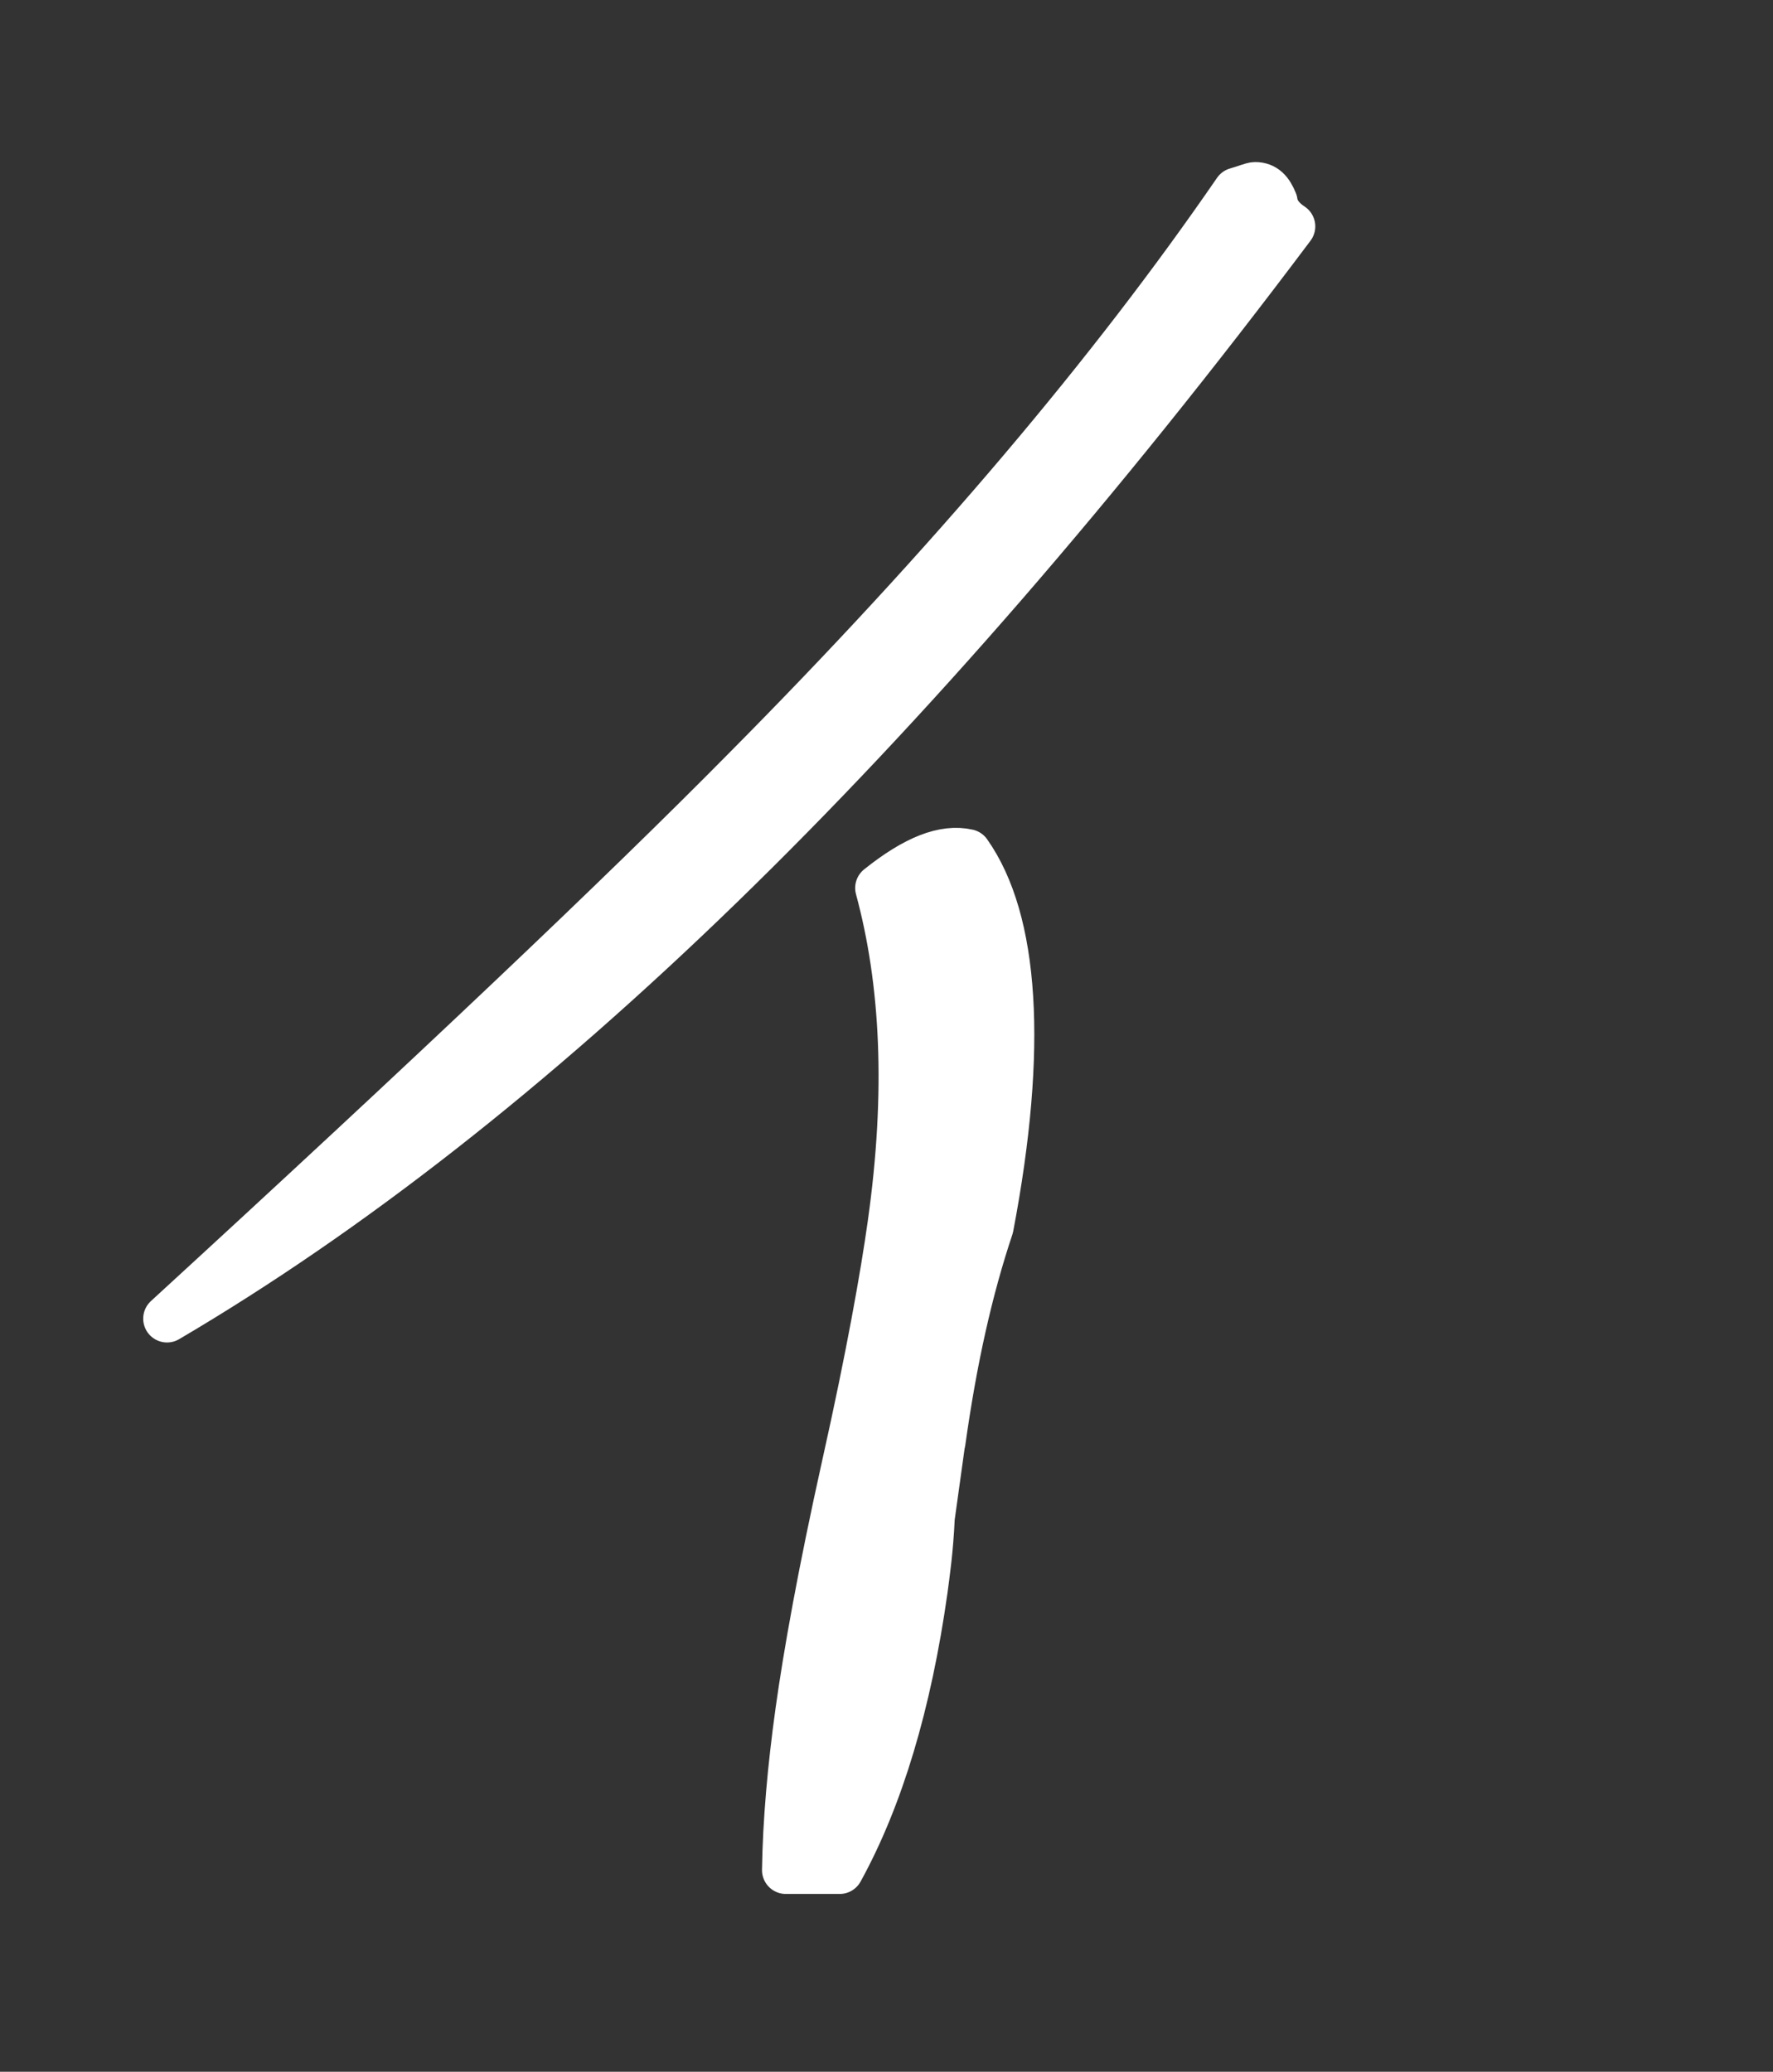 <?xml version="1.0" encoding="UTF-8"?><svg id="_レイヤー_2" xmlns="http://www.w3.org/2000/svg" xmlns:xlink="http://www.w3.org/1999/xlink" viewBox="0 0 74.41 86.93"><rect x="0" y="0" width="74.41" height="86.93" fill="#333333" stroke="none"/><defs><style>.cls-1{fill:none;}.cls-2{fill:#fff;stroke:#fff;stroke-linecap:round;stroke-linejoin:round;stroke-width:2px;}.cls-3{clip-path:url(#clippath);}</style><clipPath id="clippath"><rect class="cls-1" width="74.41" height="86.93"/></clipPath></defs><g id="_レイヤー_1-2"><g class="cls-3"><path class="cls-2" d="M7.01,55.33c11.08-10.16,19.18-17.84,24.3-23.03,8.62-8.69,15.39-16.71,20.59-24.27.39-.11.66-.23.78-.23.38,0,.6.23.78.68.06.45.39.79.74,1.02C38.01,31.06,22.18,46.41,7.01,55.33ZM39.51,60.52c-.09.68-.24,1.69-.44,3.16-.06,1.35-.21,2.37-.3,3.05-.67,4.74-1.85,8.69-3.53,11.74h-2.26c.03-2.03.23-4.29.56-6.66.33-2.37.93-5.76,1.96-10.39,1.01-4.52,1.61-7.9,1.91-10.05.78-5.53.55-10.16-.52-14.11,1.55-1.24,2.75-1.69,3.72-1.47,1.99,2.82,2.37,8.13.93,15.69-.87,2.6-1.53,5.53-2.02,9.03Z"/></g></g></svg>
